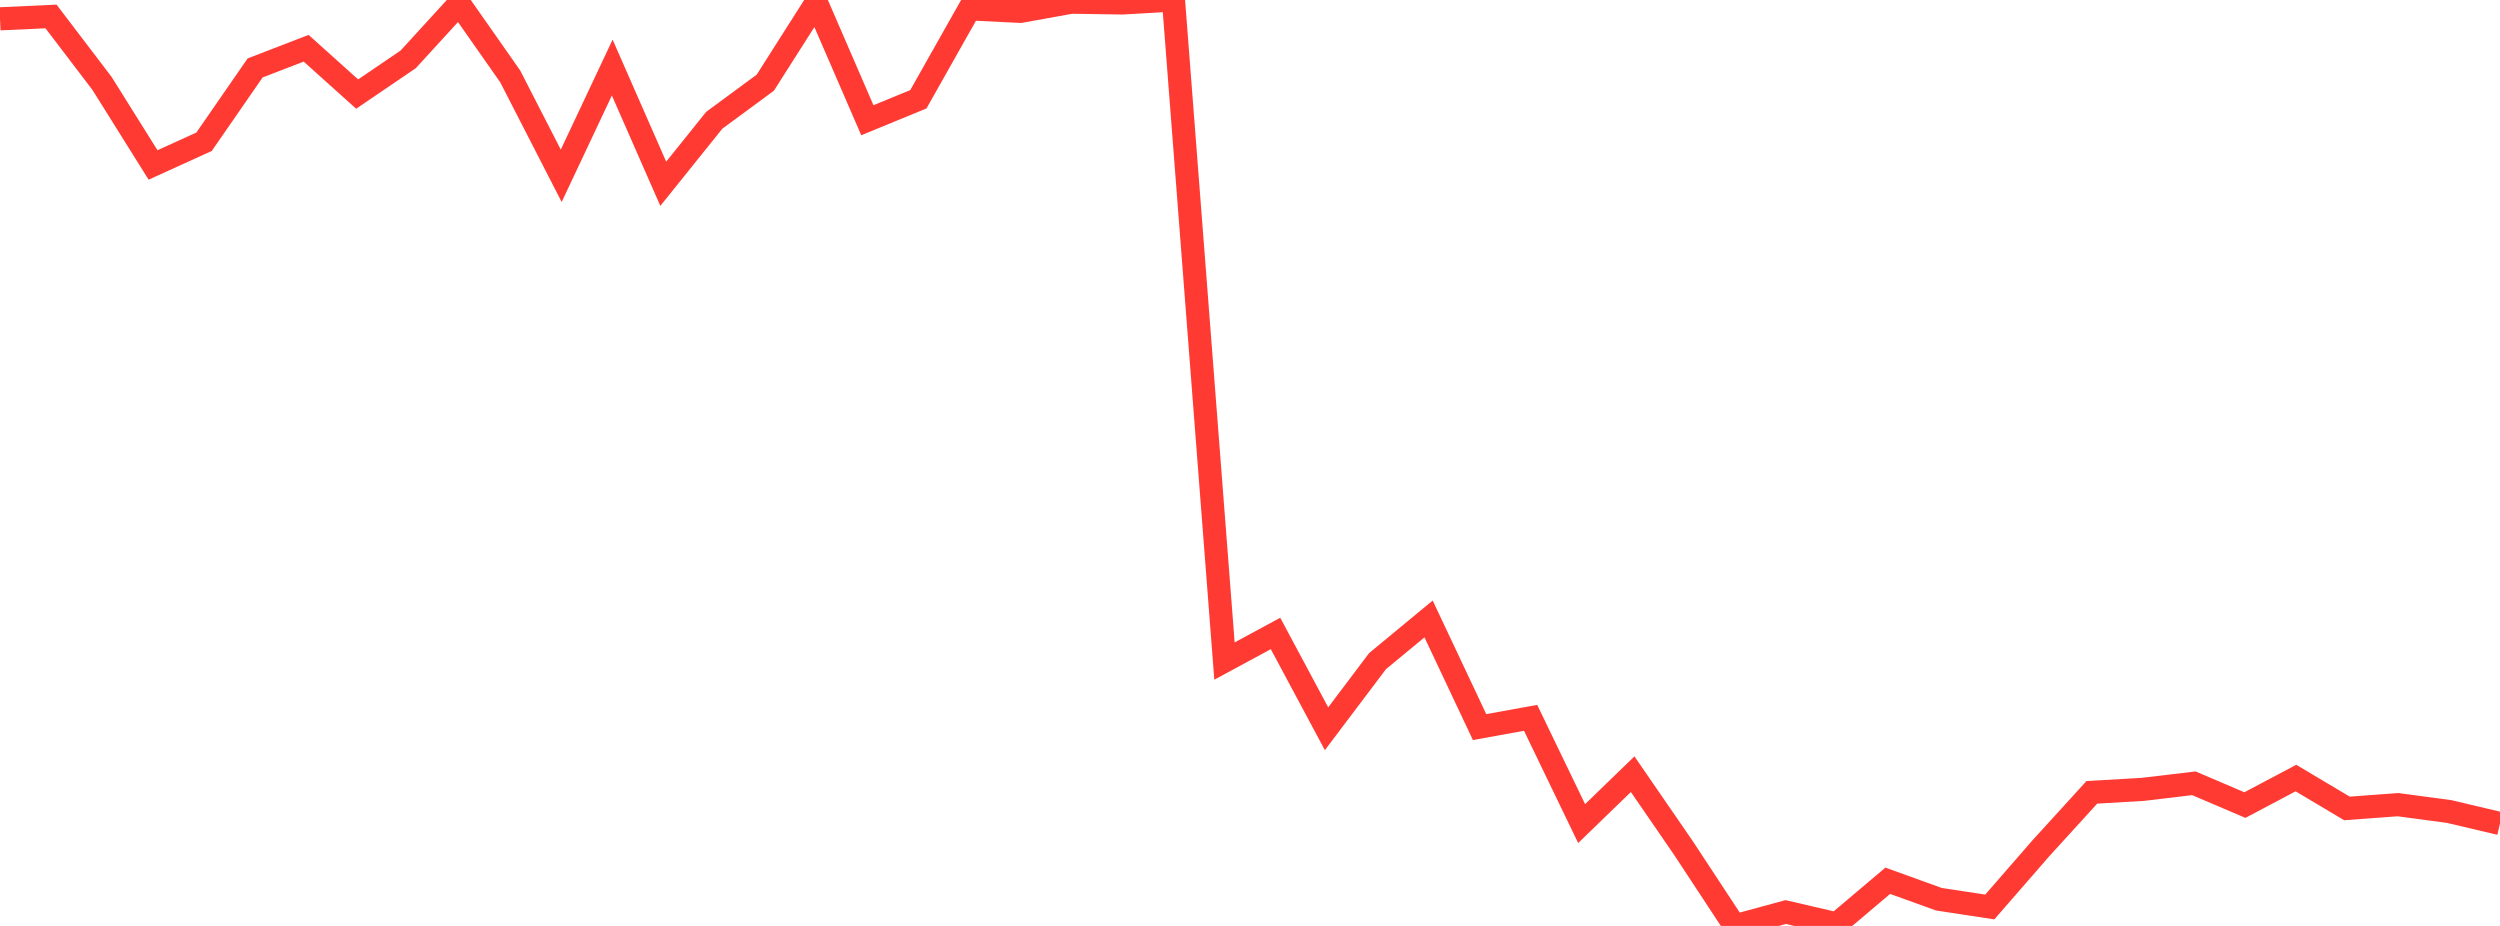 <?xml version="1.0" standalone="no"?>
<!DOCTYPE svg PUBLIC "-//W3C//DTD SVG 1.1//EN" "http://www.w3.org/Graphics/SVG/1.1/DTD/svg11.dtd">

<svg width="135" height="50" viewBox="0 0 135 50" preserveAspectRatio="none" 
  xmlns="http://www.w3.org/2000/svg"
  xmlns:xlink="http://www.w3.org/1999/xlink">


<polyline points="0.0, 1.016 2.755, 0.889 5.51, 4.506 8.265, 8.908 11.02, 7.654 13.776, 3.669 16.531, 2.605 19.286, 5.08 22.041, 3.207 24.796, 0.195 27.551, 4.125 30.306, 9.494 33.061, 3.648 35.816, 9.924 38.571, 6.494 41.327, 4.464 44.082, 0.132 46.837, 6.493 49.592, 5.36 52.347, 0.478 55.102, 0.613 57.857, 0.117 60.612, 0.159 63.367, 0.0 66.122, 35.697 68.878, 34.207 71.633, 39.352 74.388, 35.7 77.143, 33.423 79.898, 39.263 82.653, 38.763 85.408, 44.474 88.163, 41.806 90.918, 45.81 93.673, 50.0 96.429, 49.251 99.184, 49.891 101.939, 47.561 104.694, 48.557 107.449, 48.977 110.204, 45.81 112.959, 42.787 115.714, 42.626 118.469, 42.298 121.224, 43.474 123.98, 42.015 126.735, 43.655 129.49, 43.452 132.245, 43.82 135.0, 44.471" fill="none" stroke="#ff3a33" stroke-width="1.25"/>

</svg>
